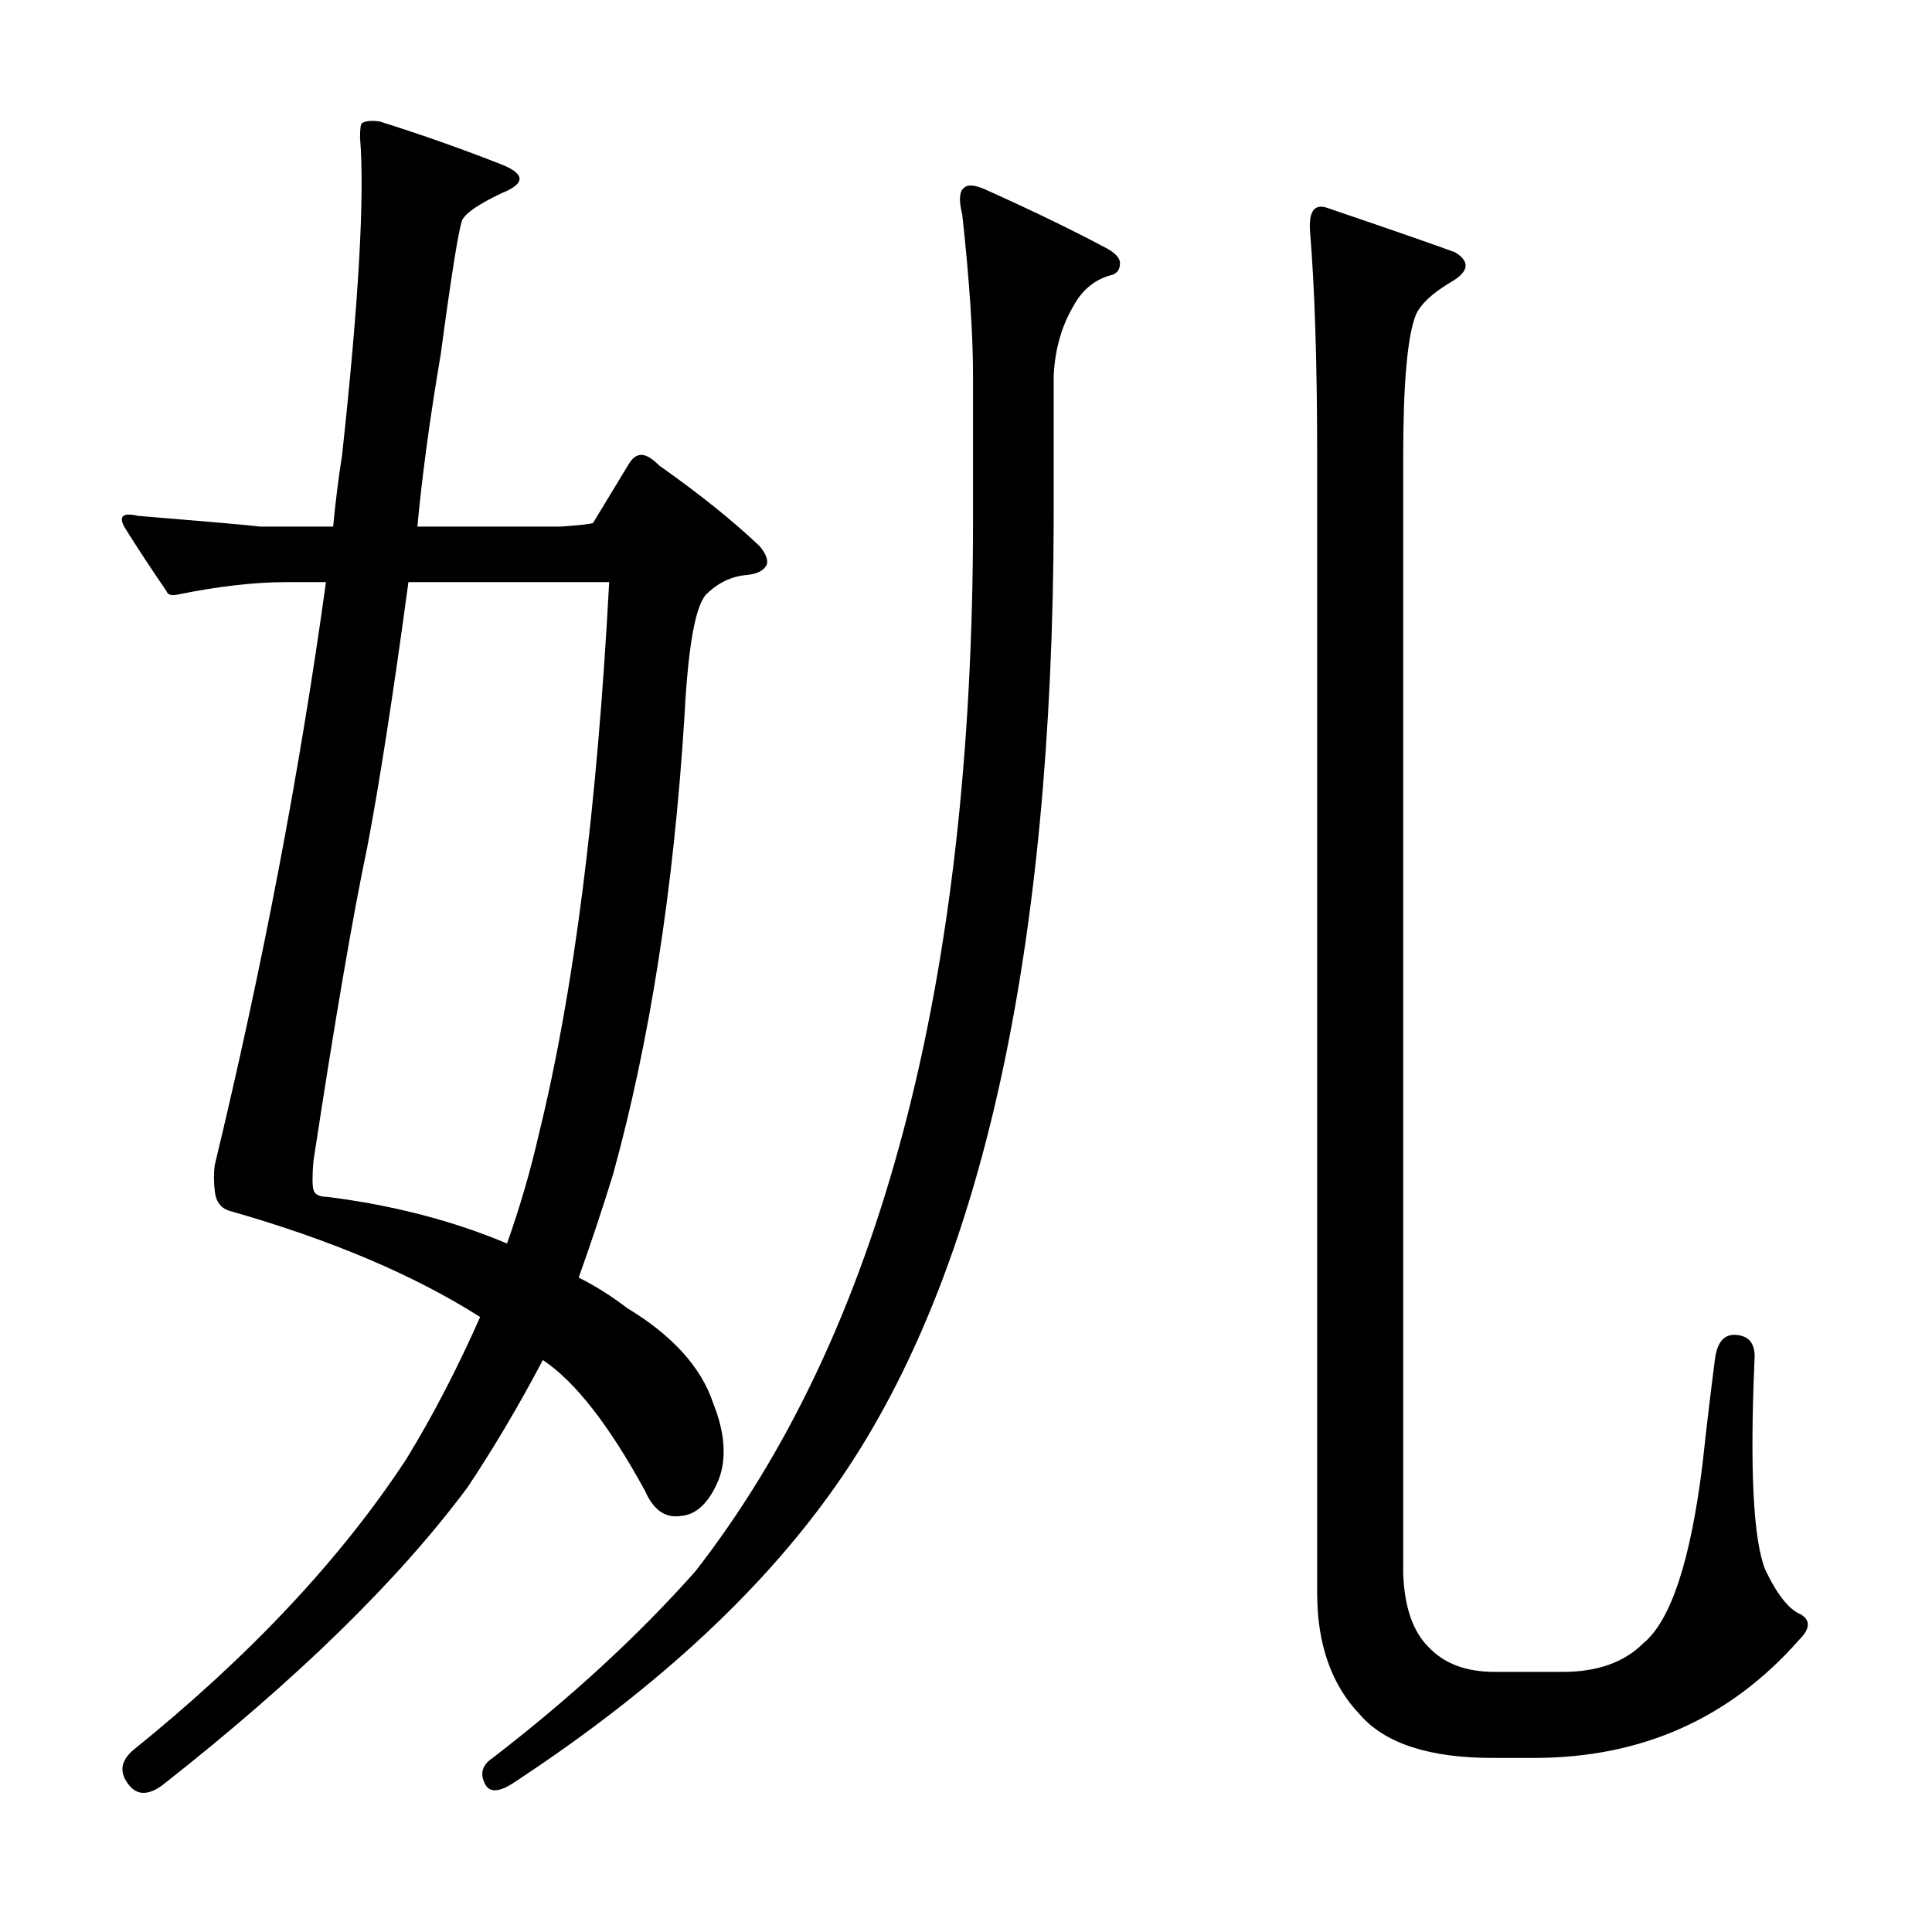 <?xml version="1.0" encoding="utf-8"?>
<!-- Generator: Adobe Illustrator 16.0.0, SVG Export Plug-In . SVG Version: 6.00 Build 0)  -->
<!DOCTYPE svg PUBLIC "-//W3C//DTD SVG 1.1//EN" "http://www.w3.org/Graphics/SVG/1.1/DTD/svg11.dtd">
<svg version="1.1" id="图层_1" xmlns="http://www.w3.org/2000/svg" xmlns:xlink="http://www.w3.org/1999/xlink" x="0px" y="0px"
	 width="1000px" height="1000px" viewBox="0 0 1000 1000" enable-background="new 0 0 1000 1000" xml:space="preserve">
<path d="M148.316,301.309c-16.699,0-35.573,2.175-56.592,6.494c-3.102,0.623-4.958,0-5.566-1.855
	c-8.045-11.741-15.163-22.57-21.338-32.471c-3.711-6.175-1.551-8.35,6.494-6.494c37.718,3.103,58.751,4.958,63.086,5.566h38.037
	c1.232-12.988,2.783-25.354,4.639-37.109c8.654-79.785,11.742-134.521,9.277-164.209c0-4.319,0.304-6.799,0.928-7.422
	c1.855-1.232,4.943-1.536,9.277-0.928c21.642,6.813,42.676,14.235,63.086,22.266c6.175,2.479,9.277,4.958,9.277,7.422
	c0,2.479-3.102,4.958-9.277,7.422c-11.756,5.566-18.555,10.205-20.41,13.916c-1.855,4.958-5.566,28.151-11.133,69.58
	c-5.566,32.79-9.596,62.478-12.061,89.063h74.219c9.277-0.608,14.844-1.232,16.699-1.855l18.555-30.615
	c1.855-3.088,4.015-4.639,6.494-4.639c2.464,0,5.566,1.855,9.277,5.566c21.019,14.844,38.341,28.76,51.953,41.748
	c3.087,3.711,4.32,6.813,3.711,9.277c-1.247,3.103-4.639,4.958-10.205,5.566c-8.045,0.623-15.163,4.03-21.338,10.205
	c-5.566,6.189-9.277,27.224-11.133,63.086c-5.566,89.063-17.946,168.239-37.109,237.5c-5.566,17.946-11.452,35.573-17.627,52.881
	c8.654,4.334,17.003,9.597,25.049,15.771c23.498,14.235,38.341,30.615,44.531,49.17c6.175,15.467,7.103,28.76,2.783,39.893
	c-4.958,11.756-11.452,17.946-19.482,18.555c-8.045,1.247-14.235-3.088-18.555-12.988c-18.555-34.007-36.182-56.592-52.881-67.725
	c-12.379,23.513-25.368,45.459-38.965,65.869c-35.877,48.242-88.454,99.572-157.715,154.004c-7.422,5.566-13.307,5.566-17.627,0
	c-4.958-6.189-4.334-12.061,1.855-17.627c60.607-48.865,107.921-99.268,141.943-151.221c13.597-22.266,26.281-46.691,38.037-73.291
	c-34.022-21.643-77.002-39.893-128.955-54.736c-4.958-1.232-7.741-4.639-8.35-10.205c-0.624-4.943-0.624-9.582,0-13.916
	c24.73-102.659,43.908-203.174,57.52-301.514H148.316z M315.309,301.309H211.402c-8.045,59.375-15.163,105.153-21.338,137.305
	c-7.422,35.254-16.699,89.382-27.832,162.354c-0.624,7.422-0.624,12.38,0,14.844c0.609,2.479,3.087,3.711,7.422,3.711
	c34.007,4.334,64.941,12.38,92.773,24.121c6.798-19.163,12.365-38.342,16.699-57.52
	C297.058,513.151,309.119,418.203,315.309,301.309z M499,97.207c1.855-1.855,5.566-1.536,11.133,0.928
	c24.73,11.133,45.764,21.338,63.086,30.615c4.32,2.479,6.494,4.958,6.494,7.422c0,3.711-1.855,5.886-5.566,6.494
	c-8.045,2.479-14.235,7.741-18.555,15.771c-6.189,10.524-9.596,22.585-10.205,36.182v74.219
	c-0.623,223.903-37.109,389.04-109.473,495.41c-38.356,56.287-94.629,108.85-168.848,157.715
	c-8.045,5.566-13.307,6.175-15.771,1.855c-3.102-5.566-1.855-10.205,3.711-13.916c40.197-30.935,75.146-63.086,104.834-96.484
	c95.861-123.069,143.799-304.602,143.799-544.58v-74.219c0-21.643-1.855-49.475-5.566-83.496
	C496.217,103.701,496.521,99.063,499,97.207z M850.611,850.527c14.221-11.756,24.426-42.676,30.615-92.773
	c1.855-17.308,4.016-35.559,6.494-54.736c1.232-8.654,4.943-12.669,11.133-12.061c6.799,0.623,9.886,4.958,9.277,12.988
	c-2.479,56.911-0.623,93.093,5.566,108.545c6.175,12.988,12.365,20.715,18.555,23.193c4.943,3.088,4.639,7.422-0.928,12.988
	c-35.877,40.82-81.641,61.23-137.305,61.23h-21.338c-32.79,0-55.664-7.422-68.652-22.266
	c-14.844-15.467-22.266-36.501-22.266-63.086V236.367c0-48.242-1.247-87.207-3.711-116.895c-0.623-9.886,2.16-13.916,8.35-12.061
	c32.775,11.133,55.041,18.874,66.797,23.193c8.031,4.958,7.103,10.205-2.783,15.771c-9.277,5.566-15.163,11.133-17.627,16.699
	c-4.334,11.133-6.494,35.573-6.494,73.291v577.979c0.609,17.308,4.943,29.992,12.988,38.037
	c8.031,8.654,19.482,12.988,34.326,12.988h35.254C826.795,865.371,840.711,860.413,850.611,850.527z"/>
</svg>
